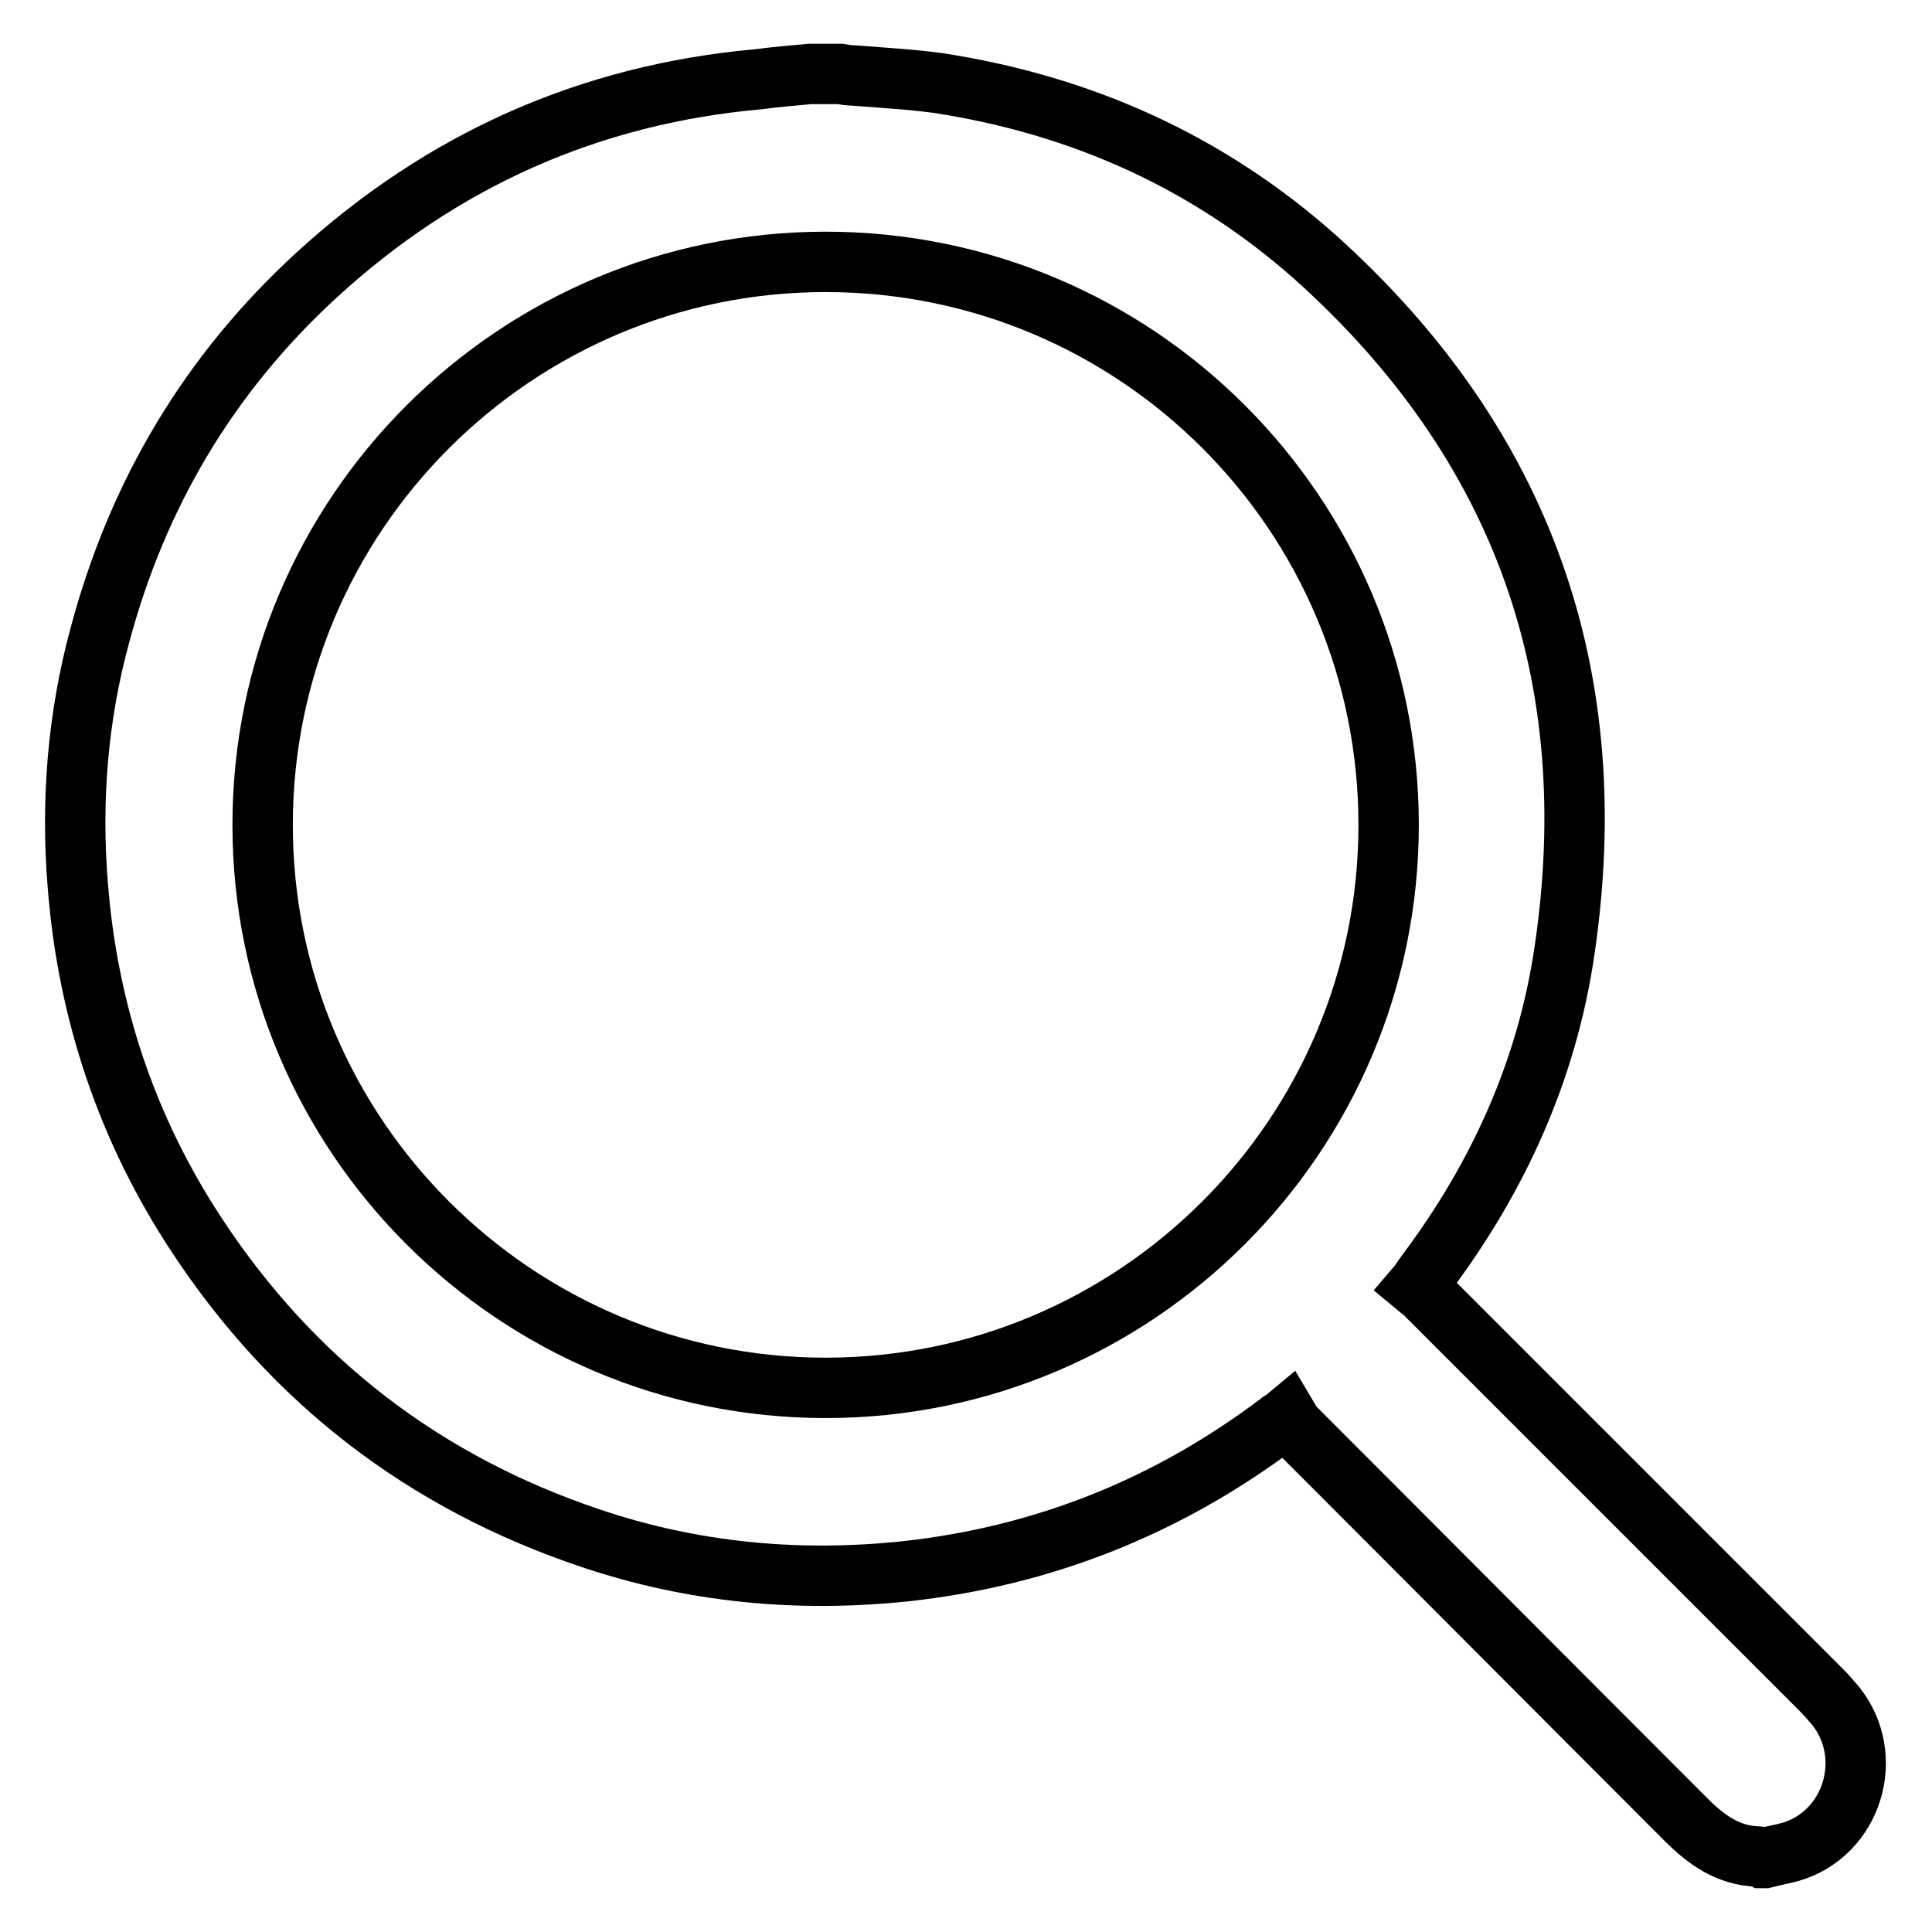 <?xml version="1.0" encoding="utf-8"?>
<!-- Svg Vector Icons : http://www.onlinewebfonts.com/icon -->
<!DOCTYPE svg PUBLIC "-//W3C//DTD SVG 1.1//EN" "http://www.w3.org/Graphics/SVG/1.1/DTD/svg11.dtd">
<svg version="1.1" xmlns="http://www.w3.org/2000/svg" xmlns:xlink="http://www.w3.org/1999/xlink" x="0px" y="0px" viewBox="0 0 256 256" enable-background="new 0 0 256 256" xml:space="preserve">
<g><g><path stroke-width="8" fill-opacity="0" stroke="#000000"  d="M107.3,9.8c1.3,0,2.6,0,4,0c0.6,0.1,1.2,0.2,1.8,0.2c3.7,0.3,7.5,0.5,11.2,1c18.9,2.9,35.7,10.4,50,23.1c27.5,24.7,38.4,55.5,33,91.9c-2.3,15.7-8.7,29.9-18.3,42.7c-0.4,0.5-0.7,1.1-1.3,1.8c0.6,0.5,1.1,0.8,1.5,1.3c17.4,17.4,34.7,34.7,52.1,52.1c0.7,0.7,1.3,1.4,1.9,2.1c5.4,6.7,2.3,17-6,19.4c-1.1,0.3-2.3,0.5-3.4,0.8c-0.1,0-0.2,0-0.3,0c-0.2-0.1-0.3-0.2-0.5-0.2c-4-0.1-6.9-2.2-9.6-4.9c-17.3-17.3-34.6-34.7-51.9-52c-0.4-0.4-0.6-0.9-0.9-1.4c-0.6,0.5-0.9,0.6-1.1,0.8c-14.7,11.1-31.2,17.7-49.5,19.7c-14.2,1.5-28.2,0.2-41.8-4.4c-22-7.4-39.4-20.8-52.1-40.1c-9.3-14.1-14.5-29.7-15.8-46.5c-0.9-11.1,0-22.2,2.9-32.9c5-18.8,14.5-34.8,28.8-47.9c16.6-15.2,36.1-23.9,58.5-25.9C102.8,10.2,105.1,10,107.3,9.8z M184,109.3c0-41.2-33.4-74.6-74.6-74.6c-41.1,0-74.6,33.4-74.6,74.6c0,41.2,33.5,74.6,74.6,74.6C150.5,183.9,184,150.5,184,109.3z"/></g></g>
</svg>